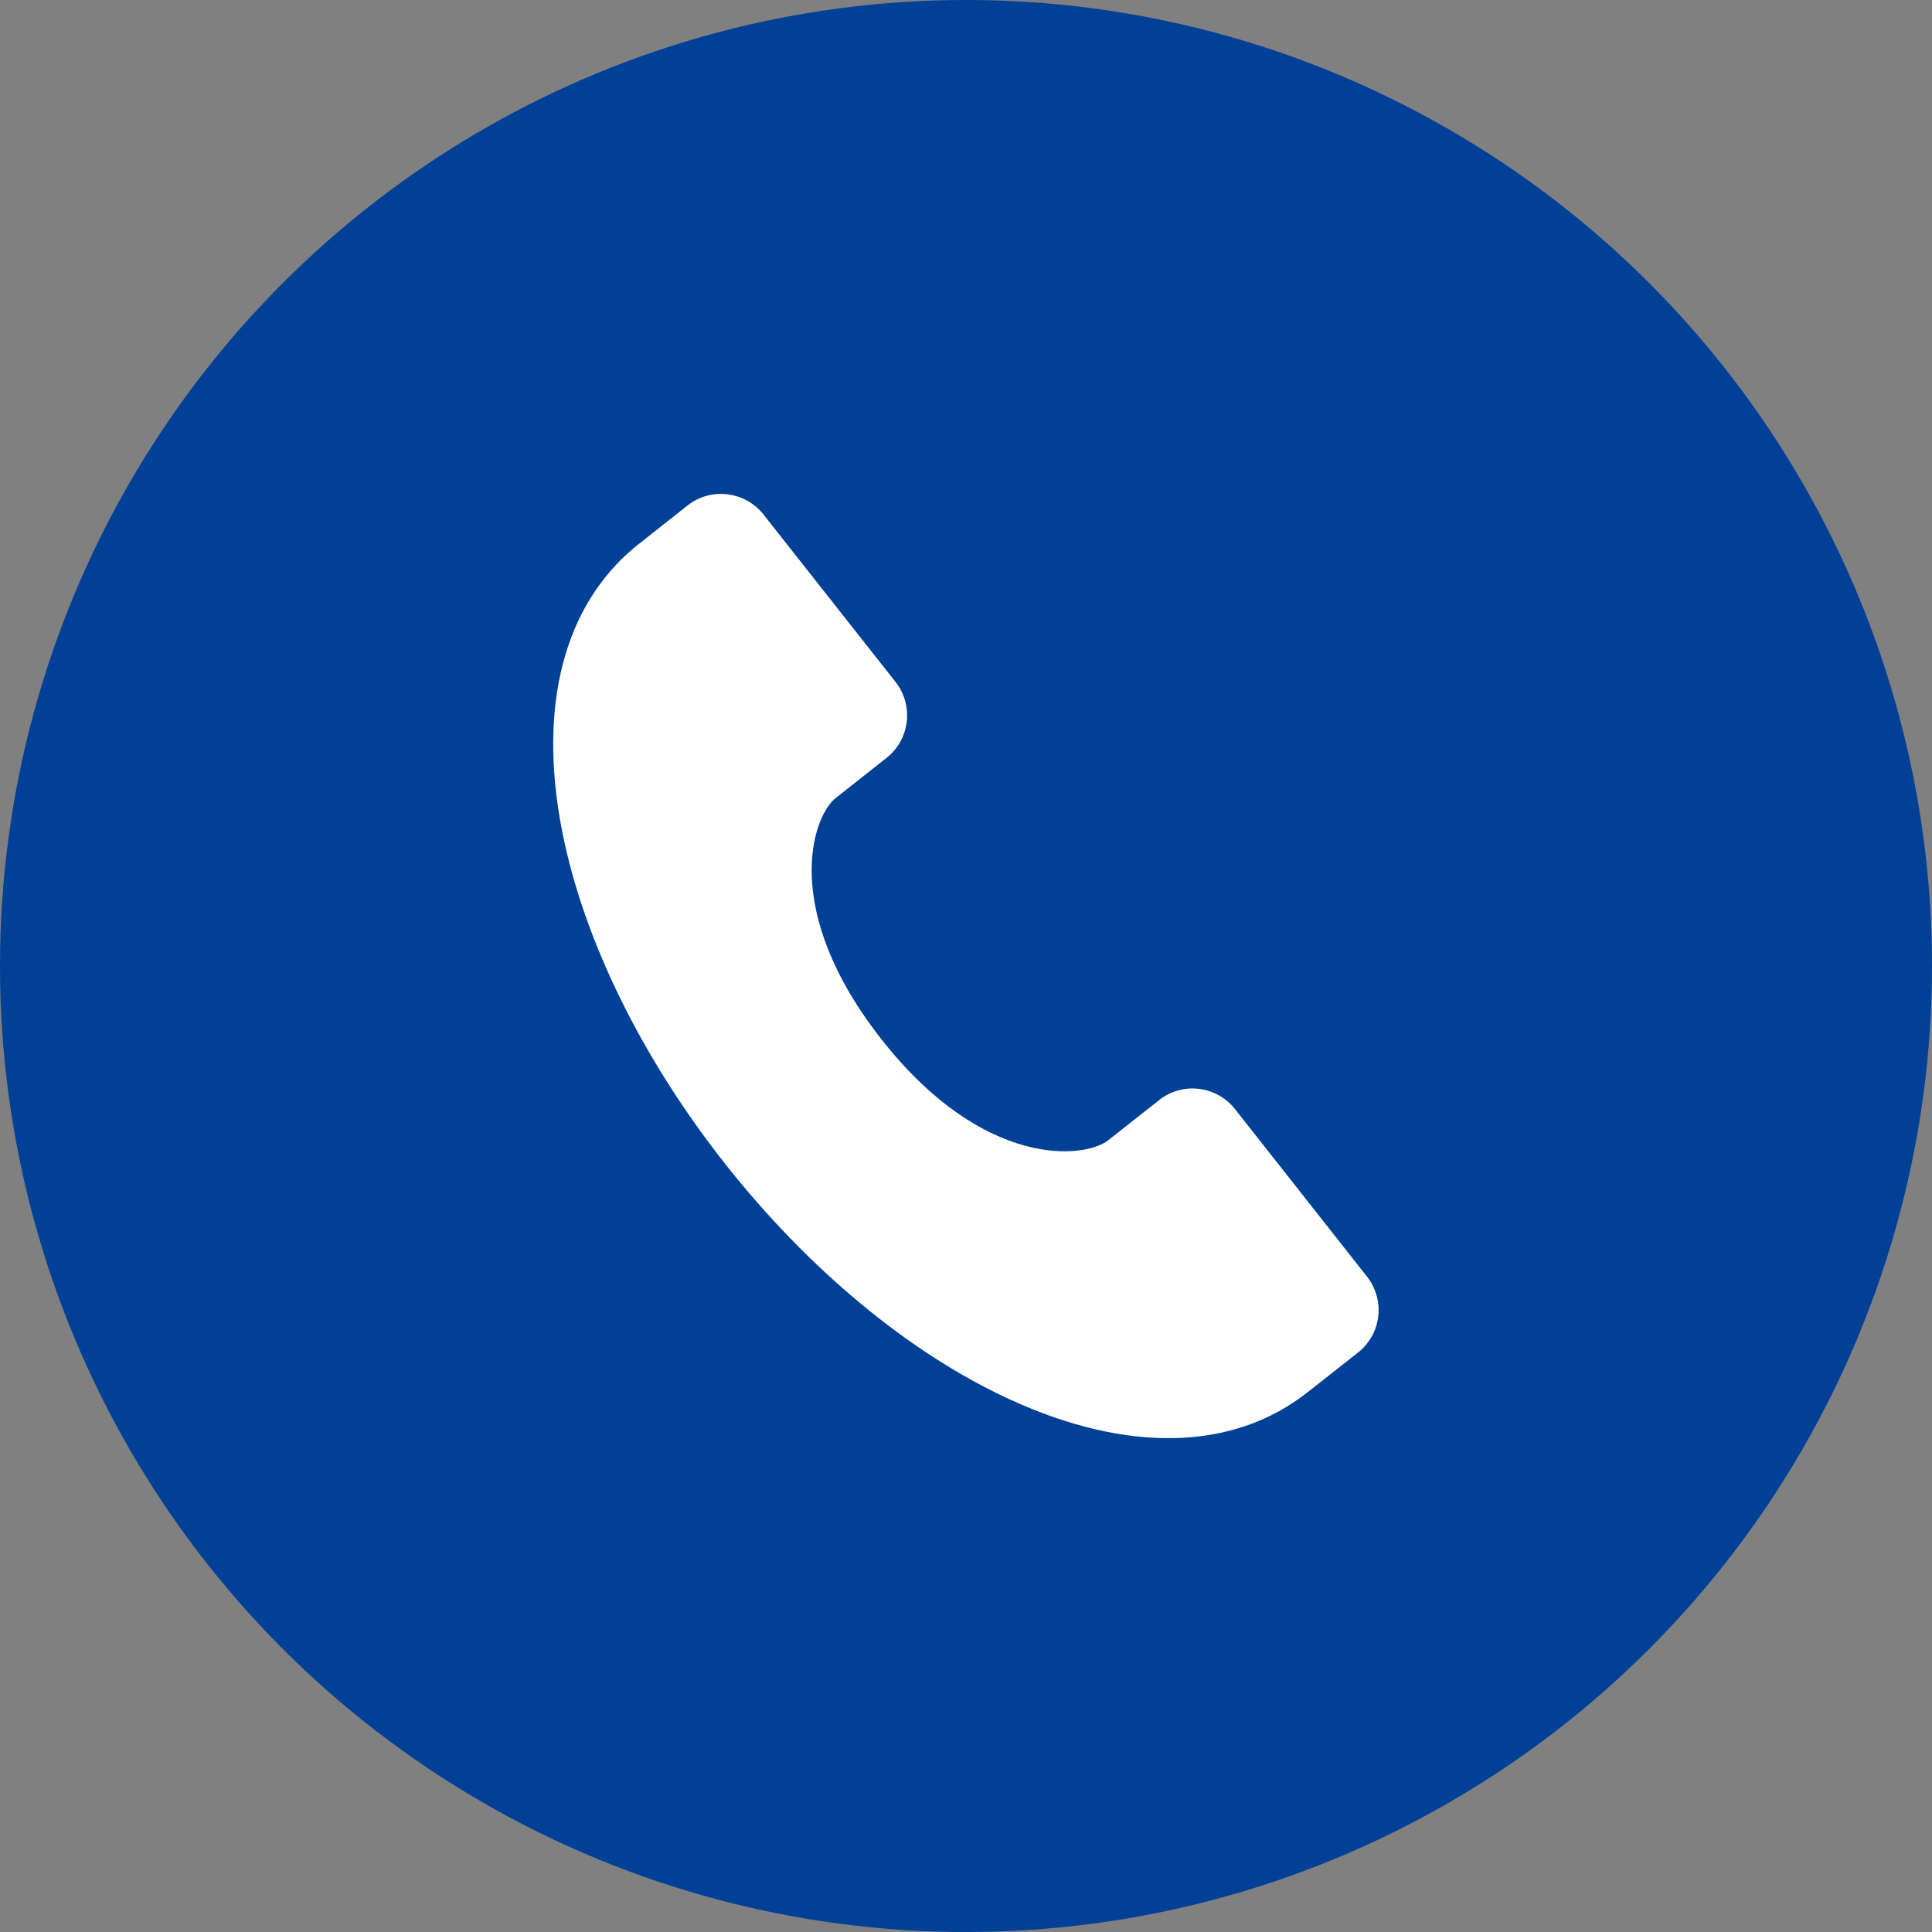 <?xml version="1.0" encoding="UTF-8"?>
<svg id="_レイヤー_2" data-name="レイヤー 2" xmlns="http://www.w3.org/2000/svg" viewBox="0 0 162.64 162.64">
  <rect x="0" y="0" width="162.64" height="162.64" fill="#808080" stroke="none"/>
  <defs>
    <style>
      .cls-1 {
        fill: #004097;
      }

      .cls-2 {
        fill: #fff;
      }
    </style>
  </defs>
  <g id="design">
    <g>
      <circle class="cls-1" cx="81.32" cy="81.32" r="81.32"/>
      <path class="cls-2" d="M115.08,107.47l-11.12-14.11c-1.56-1.97-4.42-2.31-6.38-.75l-4.29,3.38c-1.98,1.56-10.45,2.45-19.04-8.44-8.59-10.89-5.87-18.82-3.9-20.37l4.28-3.38c1.97-1.55,2.31-4.41,.76-6.39l-11.12-14.1c-1.56-1.97-4.42-2.31-6.39-.76,0,0-4.36,3.45-4.4,3.48-6.03,4.98-8.22,13.47-6.15,23.98,1.79,9.08,6.66,19.01,13.7,27.95,7.06,8.94,15.57,15.99,23.99,19.85,9.86,4.53,18.73,4.33,24.98-.55,0,0,.02-.02,.03-.02l4.29-3.38c1.98-1.56,2.31-4.41,.76-6.39Z"/>
    </g>
  </g>
</svg>